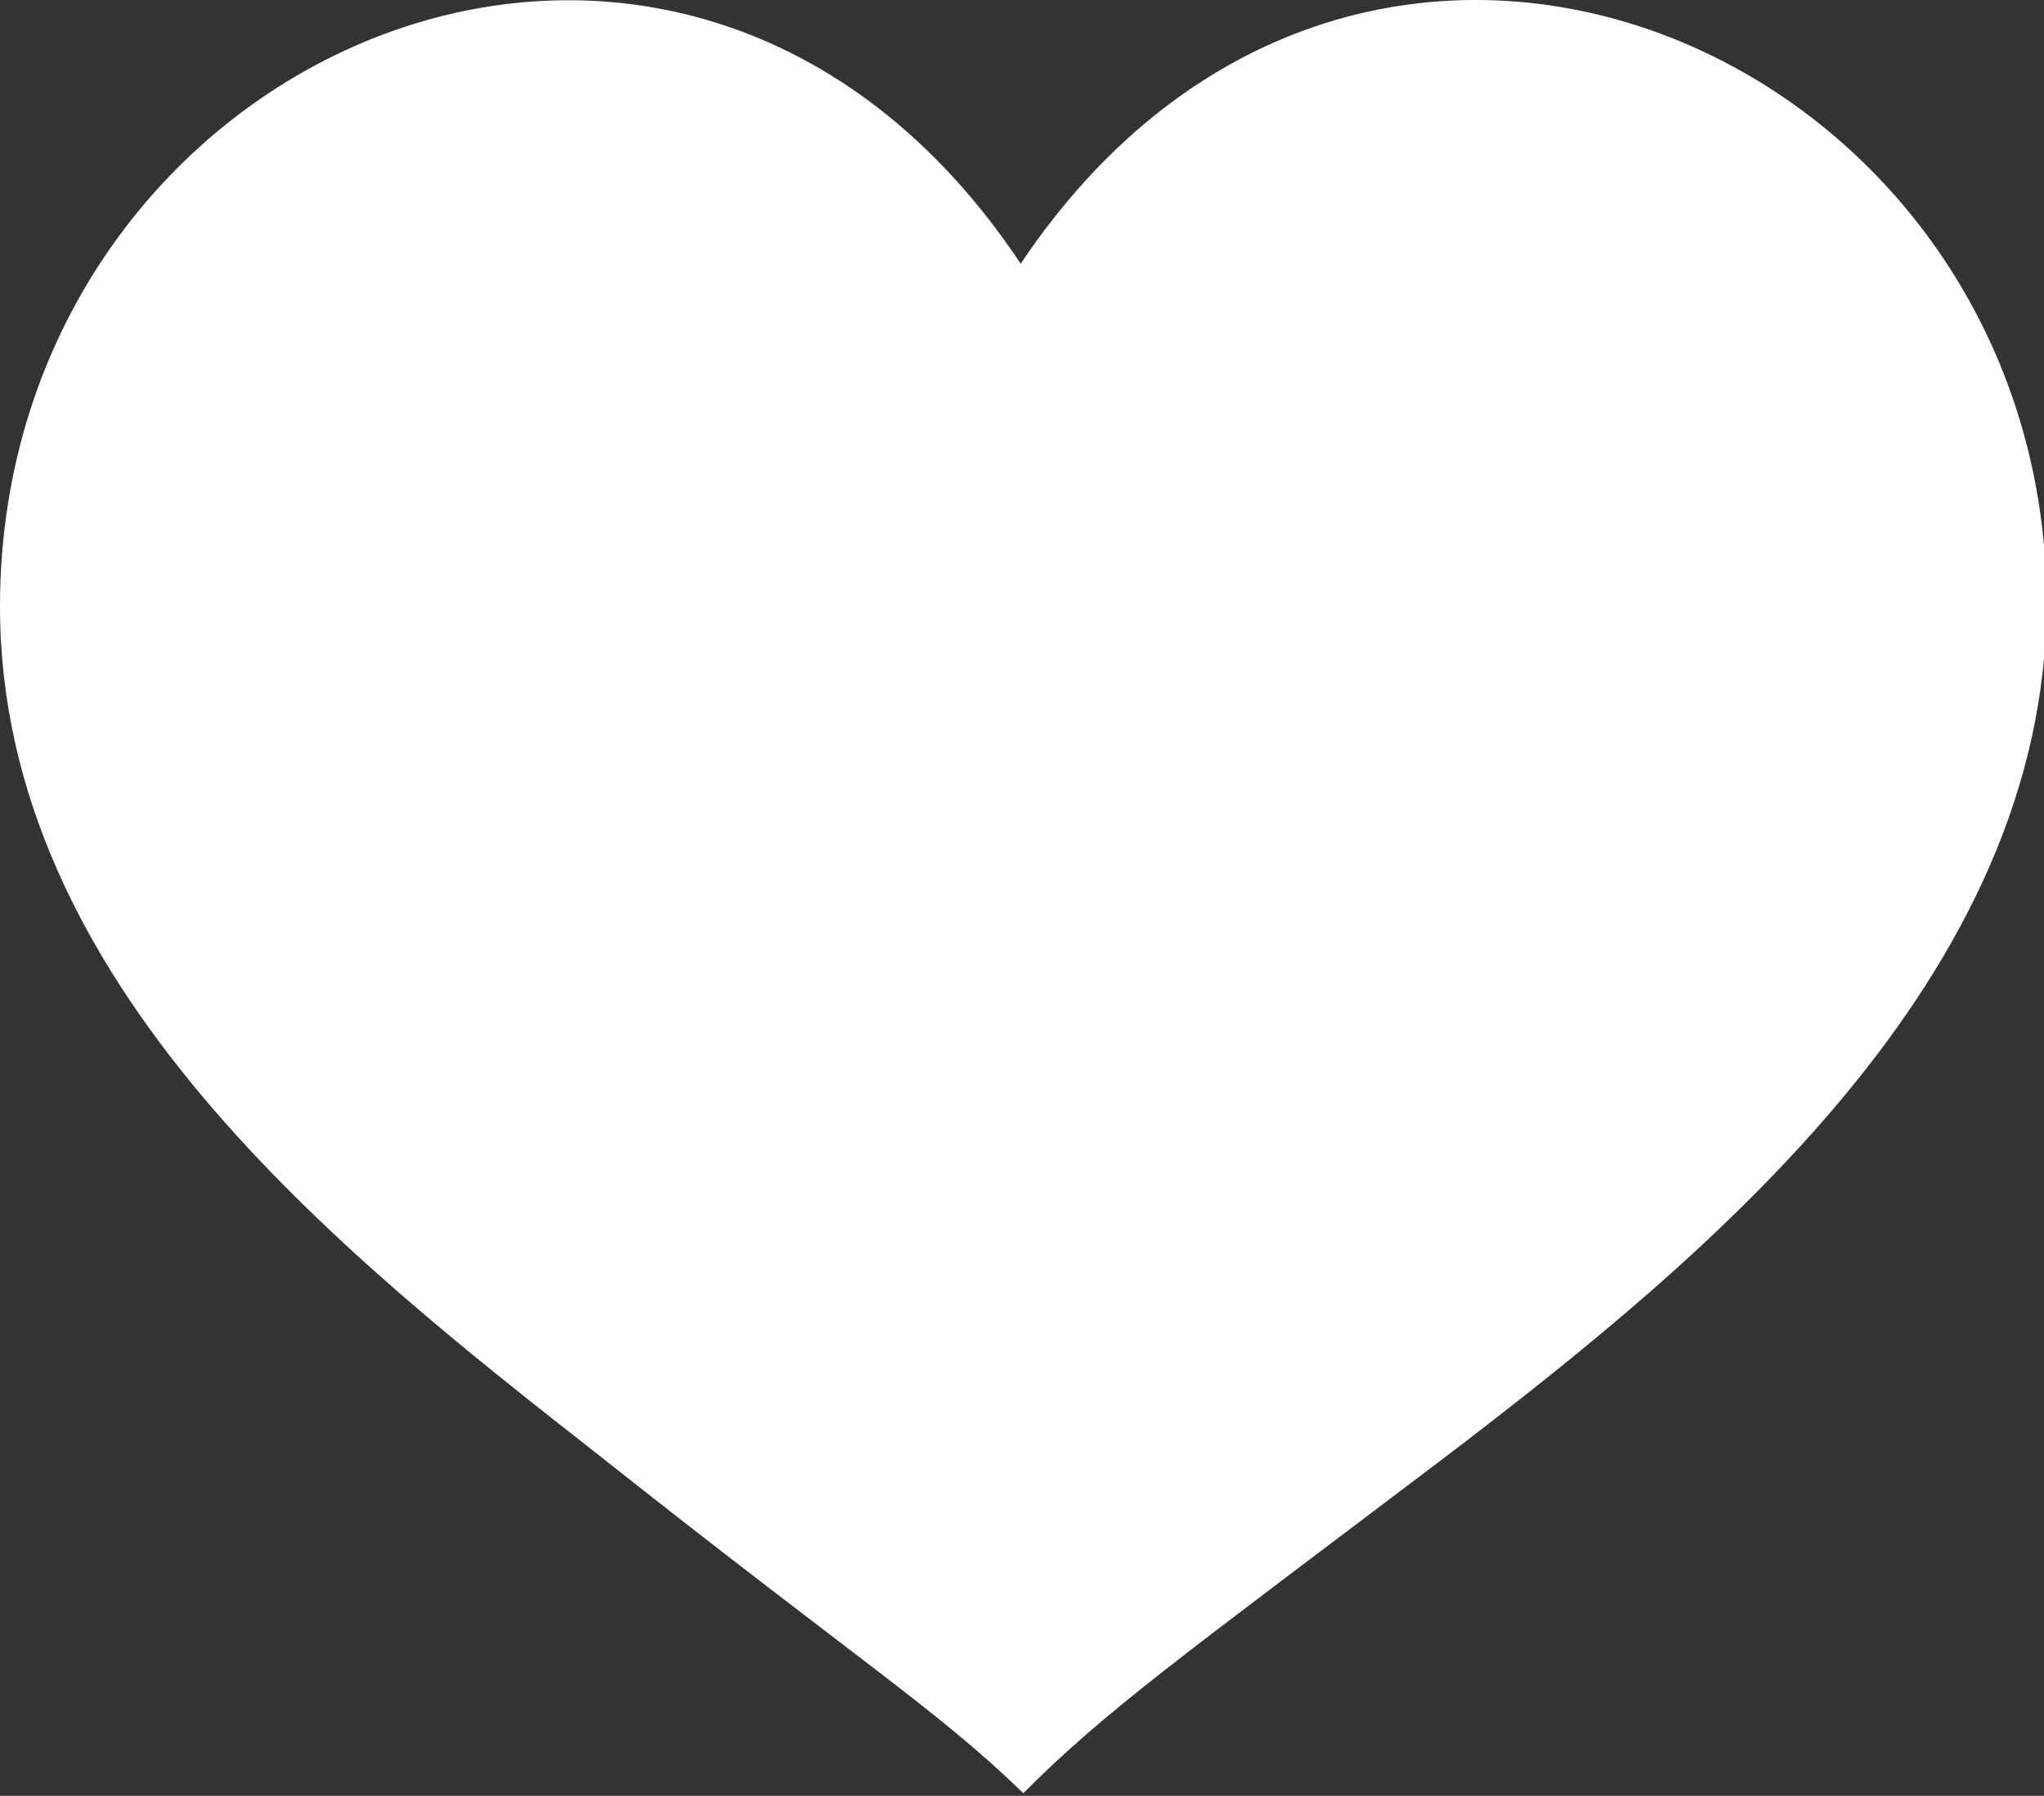 <!--Generator: Adobe Illustrator 25.2.3, SVG Export Plug-In . SVG Version: 6.00 Build 0)-->
<svg version="1.1" id="Layer_1" xmlns="http://www.w3.org/2000/svg" x="0" y="0" viewBox="0 0 77.5 68.1" xml:space="preserve">
  <rect x="0" y="0" width="77.5" height="68.1" fill="#333333" stroke="none"/>
  <path d="M38.7 10C25.8-9.4 0 1.9 0 23c0 14.3 12.9 24.5 22.6 32.1 10.1 8 12.9 9.7 16.2 12.9 3.2-3.2 5.9-5.1 16.2-12.9 9.8-7.5 22.6-18 22.6-32.3C77.5 1.9 51.7-9.4 38.7 10z" fill-rule="evenodd" clip-rule="evenodd" fill="#FFF"/>
</svg>
